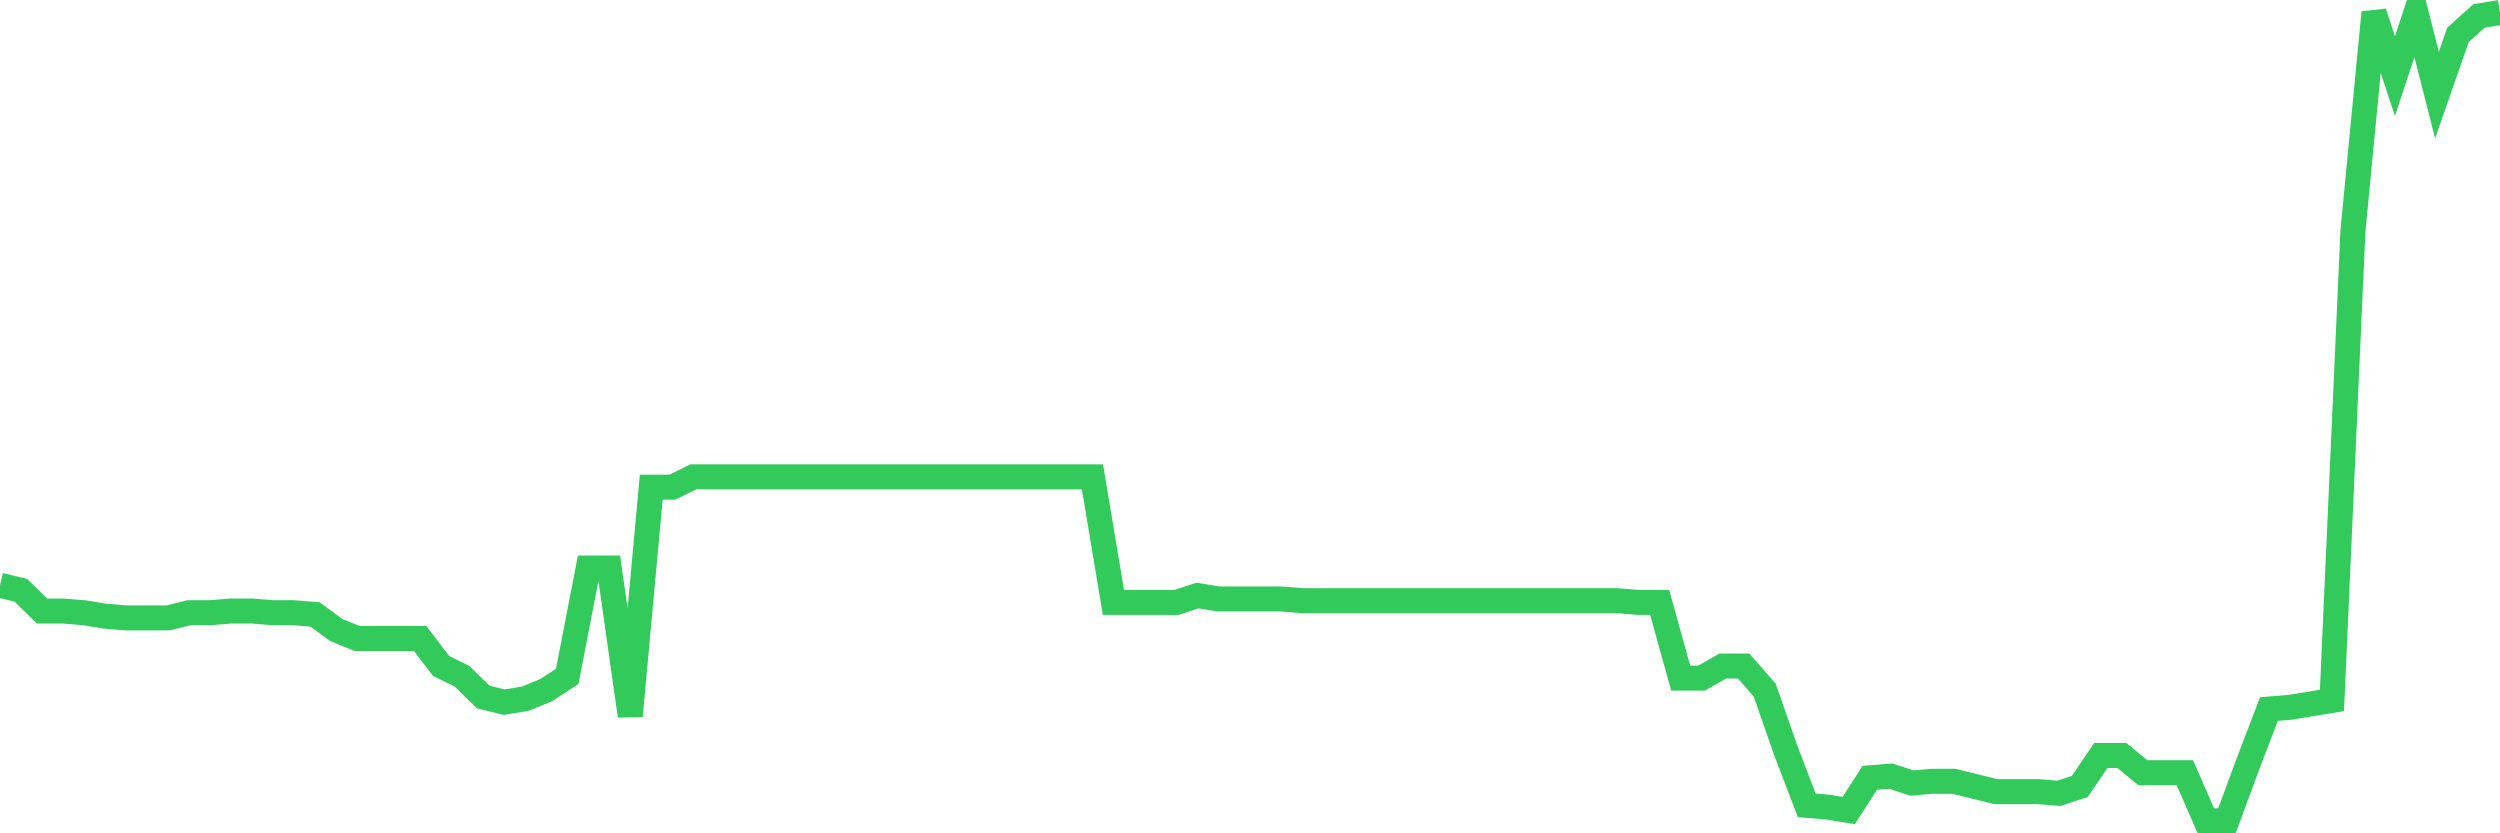 <svg
  xmlns="http://www.w3.org/2000/svg"
  xmlns:xlink="http://www.w3.org/1999/xlink"
  width="120"
  height="40"
  viewBox="0 0 120 40"
  preserveAspectRatio="none"
>
  <polyline
    points="0,28.09 1.008,28.338 2.017,29.329 3.025,29.329 4.034,29.411 5.042,29.576 6.05,29.659 7.059,29.659 8.067,29.659 9.076,29.411 10.084,29.411 11.092,29.329 12.101,29.329 13.109,29.411 14.118,29.411 15.126,29.494 16.134,30.237 17.143,30.649 18.151,30.649 19.16,30.649 20.168,30.649 21.176,31.97 22.185,32.466 23.193,33.456 24.202,33.704 25.21,33.539 26.218,33.126 27.227,32.466 28.235,27.265 29.244,27.265 30.252,34.364 31.261,23.385 32.269,23.385 33.277,22.889 34.286,22.889 35.294,22.889 36.303,22.889 37.311,22.889 38.319,22.889 39.328,22.889 40.336,22.889 41.345,22.889 42.353,22.889 43.361,22.889 44.37,22.889 45.378,22.889 46.387,22.889 47.395,22.889 48.403,22.889 49.412,22.889 50.42,22.889 51.429,22.889 52.437,22.889 53.445,28.916 54.454,28.916 55.462,28.916 56.471,28.916 57.479,28.586 58.487,28.751 59.496,28.751 60.504,28.751 61.513,28.751 62.521,28.833 63.529,28.833 64.538,28.833 65.546,28.833 66.555,28.833 67.563,28.833 68.571,28.833 69.58,28.833 70.588,28.833 71.597,28.833 72.605,28.833 73.613,28.833 74.622,28.833 75.63,28.833 76.639,28.833 77.647,28.833 78.655,28.916 79.664,28.916 80.672,32.548 81.681,32.548 82.689,31.97 83.697,31.97 84.706,33.126 85.714,36.015 86.723,38.657 87.731,38.74 88.739,38.905 89.748,37.336 90.756,37.254 91.765,37.584 92.773,37.501 93.782,37.501 94.79,37.749 95.798,37.997 96.807,37.997 97.815,37.997 98.824,38.079 99.832,37.749 100.84,36.263 101.849,36.263 102.857,37.089 103.866,37.089 104.874,37.089 105.882,39.4 106.891,39.4 107.899,36.676 108.908,34.034 109.916,33.951 110.924,33.786 111.933,33.621 112.941,11.084 113.95,0.6 114.958,3.654 115.966,0.6 116.975,4.563 117.983,1.673 118.992,0.765 120,0.6"
    fill="none"
    stroke="#32ca5b"
    stroke-width="1.2"
  >
  </polyline>
</svg>